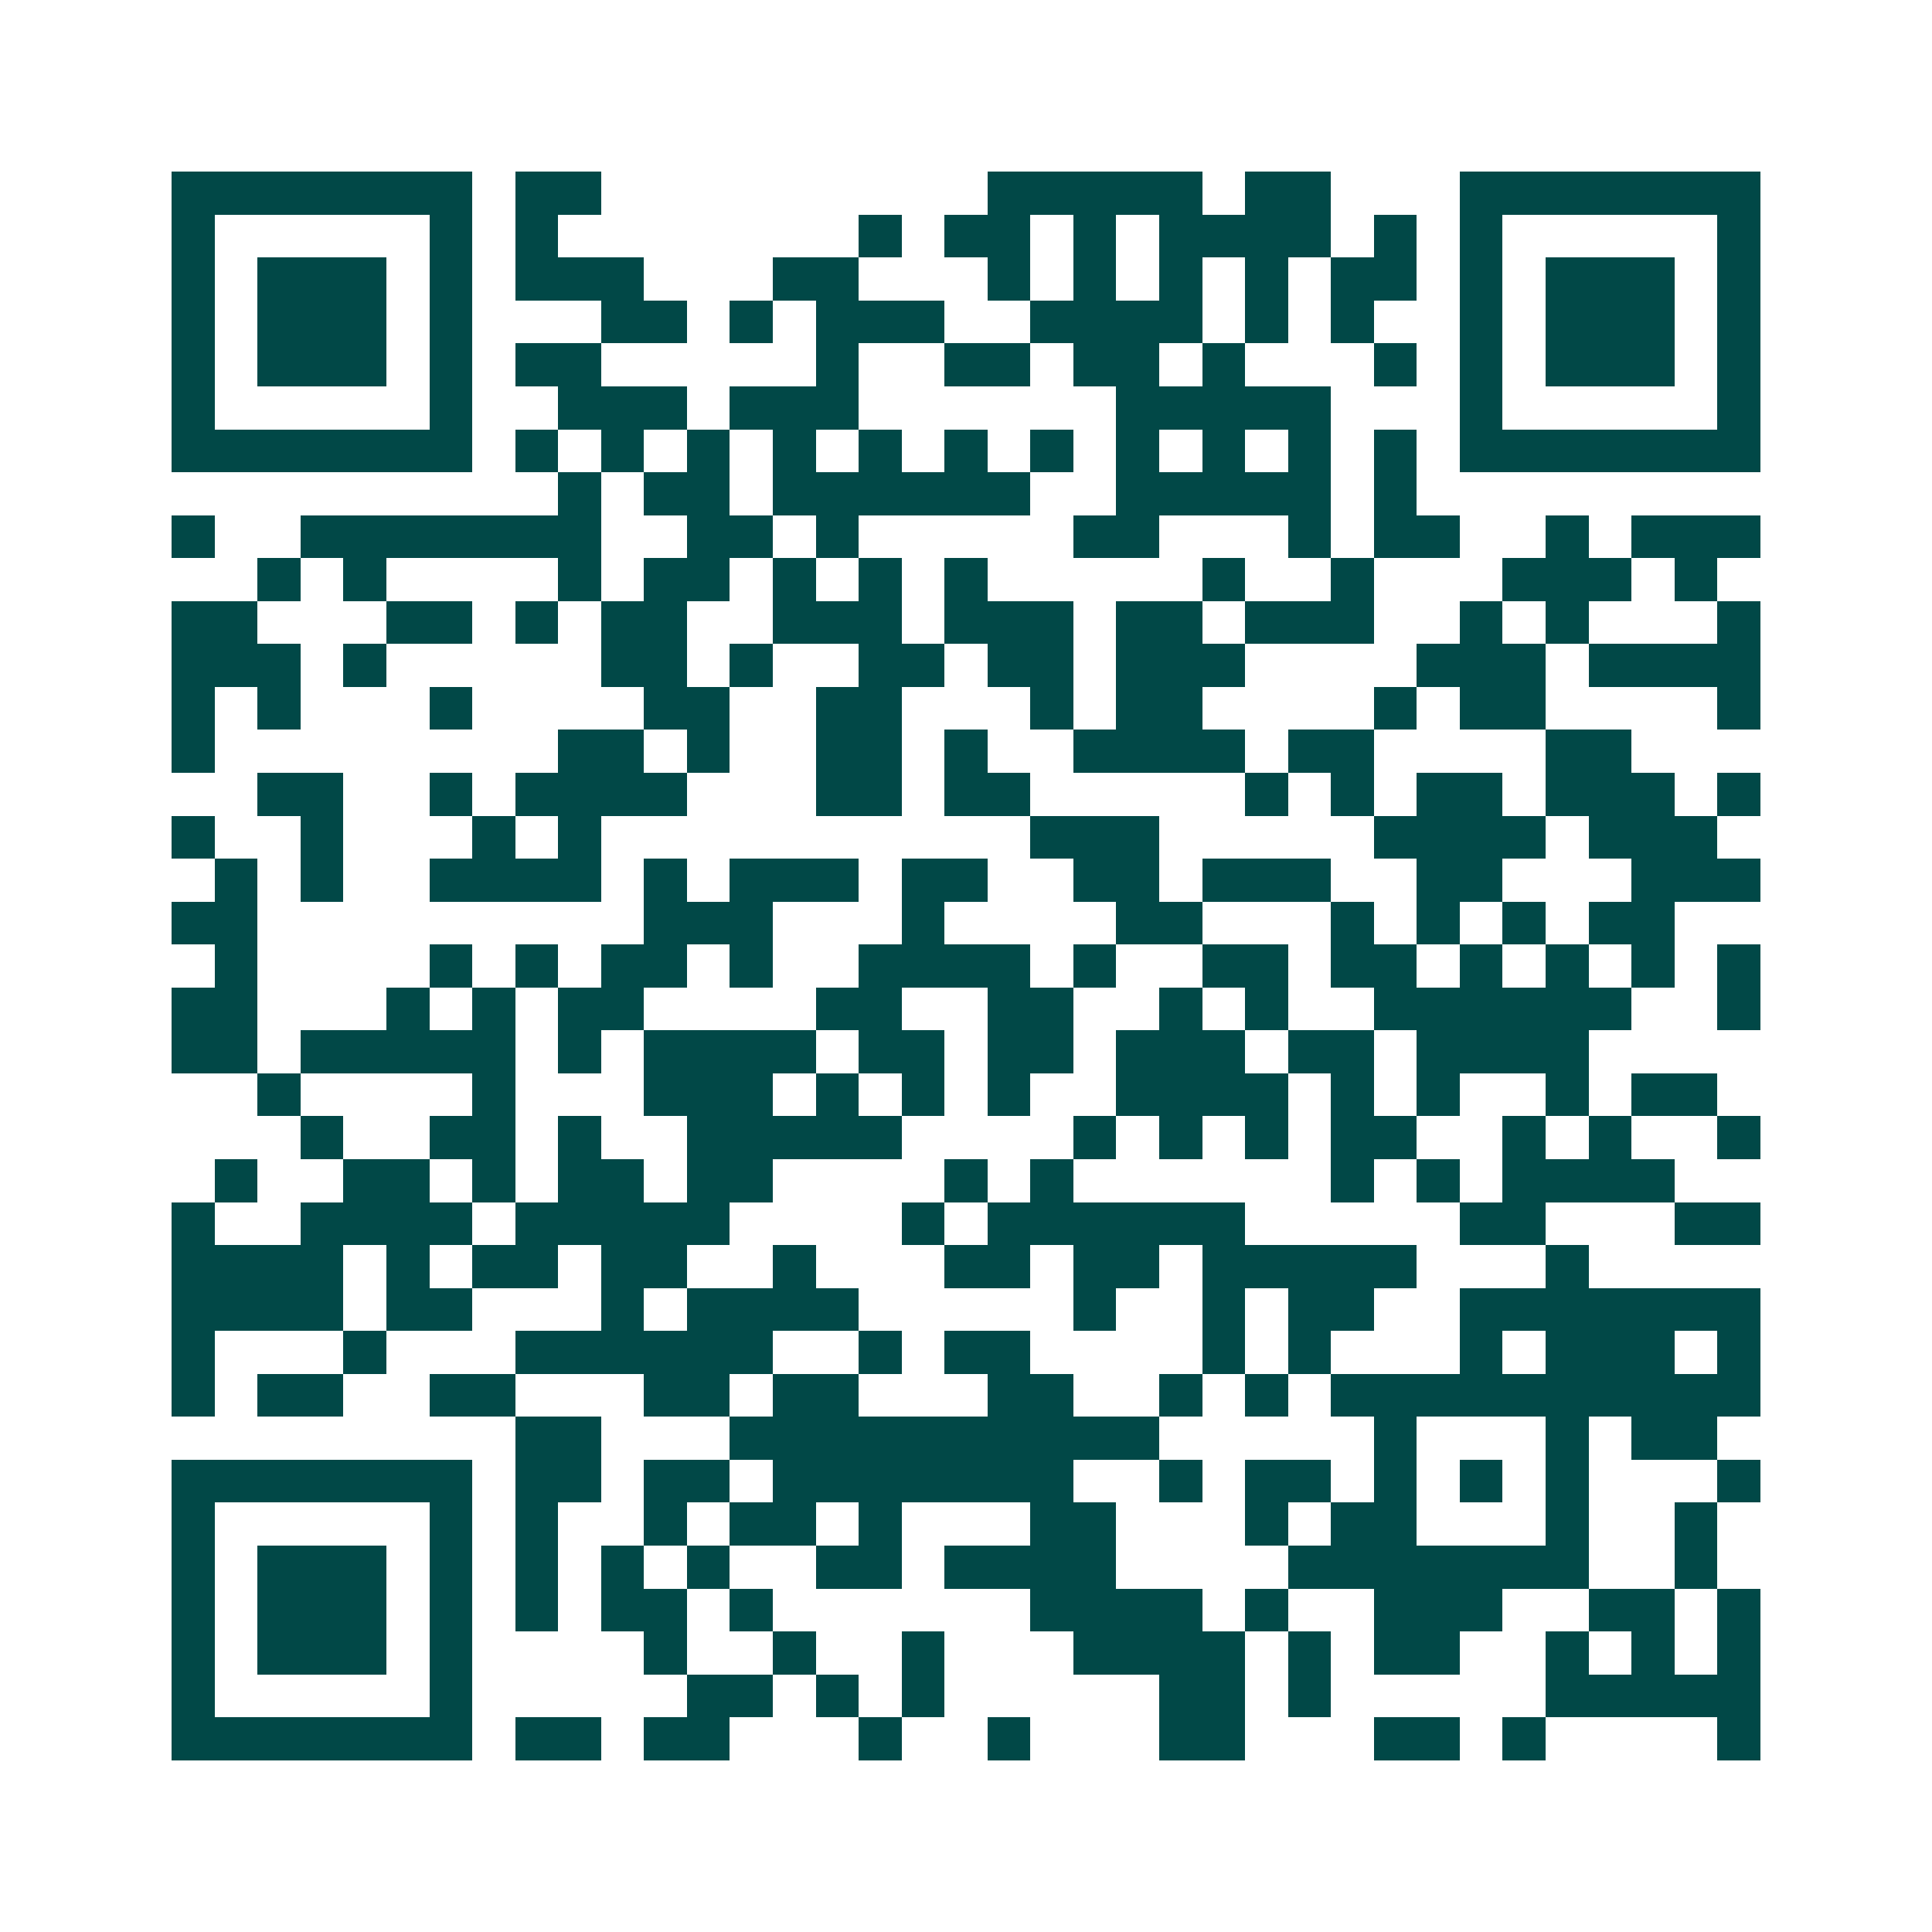 <svg xmlns="http://www.w3.org/2000/svg" width="200" height="200" viewBox="0 0 45 45" shape-rendering="crispEdges"><path fill="#ffffff" d="M0 0h45v45H0z"/><path stroke="#014847" d="M4 4.5h7m1 0h2m9 0h5m1 0h2m3 0h7M4 5.5h1m5 0h1m1 0h1m7 0h1m1 0h2m1 0h1m1 0h4m1 0h1m1 0h1m5 0h1M4 6.5h1m1 0h3m1 0h1m1 0h3m3 0h2m3 0h1m1 0h1m1 0h1m1 0h1m1 0h2m1 0h1m1 0h3m1 0h1M4 7.5h1m1 0h3m1 0h1m3 0h2m1 0h1m1 0h3m2 0h4m1 0h1m1 0h1m2 0h1m1 0h3m1 0h1M4 8.5h1m1 0h3m1 0h1m1 0h2m5 0h1m2 0h2m1 0h2m1 0h1m3 0h1m1 0h1m1 0h3m1 0h1M4 9.5h1m5 0h1m2 0h3m1 0h3m6 0h5m3 0h1m5 0h1M4 10.5h7m1 0h1m1 0h1m1 0h1m1 0h1m1 0h1m1 0h1m1 0h1m1 0h1m1 0h1m1 0h1m1 0h1m1 0h7M13 11.5h1m1 0h2m1 0h6m2 0h5m1 0h1M4 12.5h1m2 0h7m2 0h2m1 0h1m5 0h2m3 0h1m1 0h2m2 0h1m1 0h3M6 13.5h1m1 0h1m4 0h1m1 0h2m1 0h1m1 0h1m1 0h1m5 0h1m2 0h1m3 0h3m1 0h1M4 14.5h2m3 0h2m1 0h1m1 0h2m2 0h3m1 0h3m1 0h2m1 0h3m2 0h1m1 0h1m3 0h1M4 15.5h3m1 0h1m5 0h2m1 0h1m2 0h2m1 0h2m1 0h3m4 0h3m1 0h4M4 16.5h1m1 0h1m3 0h1m4 0h2m2 0h2m3 0h1m1 0h2m4 0h1m1 0h2m4 0h1M4 17.5h1m8 0h2m1 0h1m2 0h2m1 0h1m2 0h4m1 0h2m4 0h2M6 18.5h2m2 0h1m1 0h4m3 0h2m1 0h2m5 0h1m1 0h1m1 0h2m1 0h3m1 0h1M4 19.5h1m2 0h1m3 0h1m1 0h1m10 0h3m5 0h4m1 0h3M5 20.5h1m1 0h1m2 0h4m1 0h1m1 0h3m1 0h2m2 0h2m1 0h3m2 0h2m3 0h3M4 21.5h2m9 0h3m3 0h1m4 0h2m3 0h1m1 0h1m1 0h1m1 0h2M5 22.5h1m4 0h1m1 0h1m1 0h2m1 0h1m2 0h4m1 0h1m2 0h2m1 0h2m1 0h1m1 0h1m1 0h1m1 0h1M4 23.5h2m3 0h1m1 0h1m1 0h2m4 0h2m2 0h2m2 0h1m1 0h1m2 0h6m2 0h1M4 24.5h2m1 0h5m1 0h1m1 0h4m1 0h2m1 0h2m1 0h3m1 0h2m1 0h4M6 25.5h1m4 0h1m3 0h3m1 0h1m1 0h1m1 0h1m2 0h4m1 0h1m1 0h1m2 0h1m1 0h2M7 26.5h1m2 0h2m1 0h1m2 0h5m4 0h1m1 0h1m1 0h1m1 0h2m2 0h1m1 0h1m2 0h1M5 27.5h1m2 0h2m1 0h1m1 0h2m1 0h2m4 0h1m1 0h1m6 0h1m1 0h1m1 0h4M4 28.5h1m2 0h4m1 0h5m4 0h1m1 0h6m5 0h2m3 0h2M4 29.5h4m1 0h1m1 0h2m1 0h2m2 0h1m3 0h2m1 0h2m1 0h5m3 0h1M4 30.5h4m1 0h2m3 0h1m1 0h4m5 0h1m2 0h1m1 0h2m2 0h7M4 31.5h1m3 0h1m3 0h6m2 0h1m1 0h2m4 0h1m1 0h1m3 0h1m1 0h3m1 0h1M4 32.5h1m1 0h2m2 0h2m3 0h2m1 0h2m3 0h2m2 0h1m1 0h1m1 0h10M12 33.5h2m3 0h10m5 0h1m3 0h1m1 0h2M4 34.5h7m1 0h2m1 0h2m1 0h7m2 0h1m1 0h2m1 0h1m1 0h1m1 0h1m3 0h1M4 35.5h1m5 0h1m1 0h1m2 0h1m1 0h2m1 0h1m3 0h2m3 0h1m1 0h2m3 0h1m2 0h1M4 36.5h1m1 0h3m1 0h1m1 0h1m1 0h1m1 0h1m2 0h2m1 0h4m4 0h7m2 0h1M4 37.5h1m1 0h3m1 0h1m1 0h1m1 0h2m1 0h1m6 0h4m1 0h1m2 0h3m2 0h2m1 0h1M4 38.5h1m1 0h3m1 0h1m4 0h1m2 0h1m2 0h1m3 0h4m1 0h1m1 0h2m2 0h1m1 0h1m1 0h1M4 39.5h1m5 0h1m5 0h2m1 0h1m1 0h1m5 0h2m1 0h1m5 0h5M4 40.5h7m1 0h2m1 0h2m3 0h1m2 0h1m3 0h2m3 0h2m1 0h1m4 0h1"/></svg>
